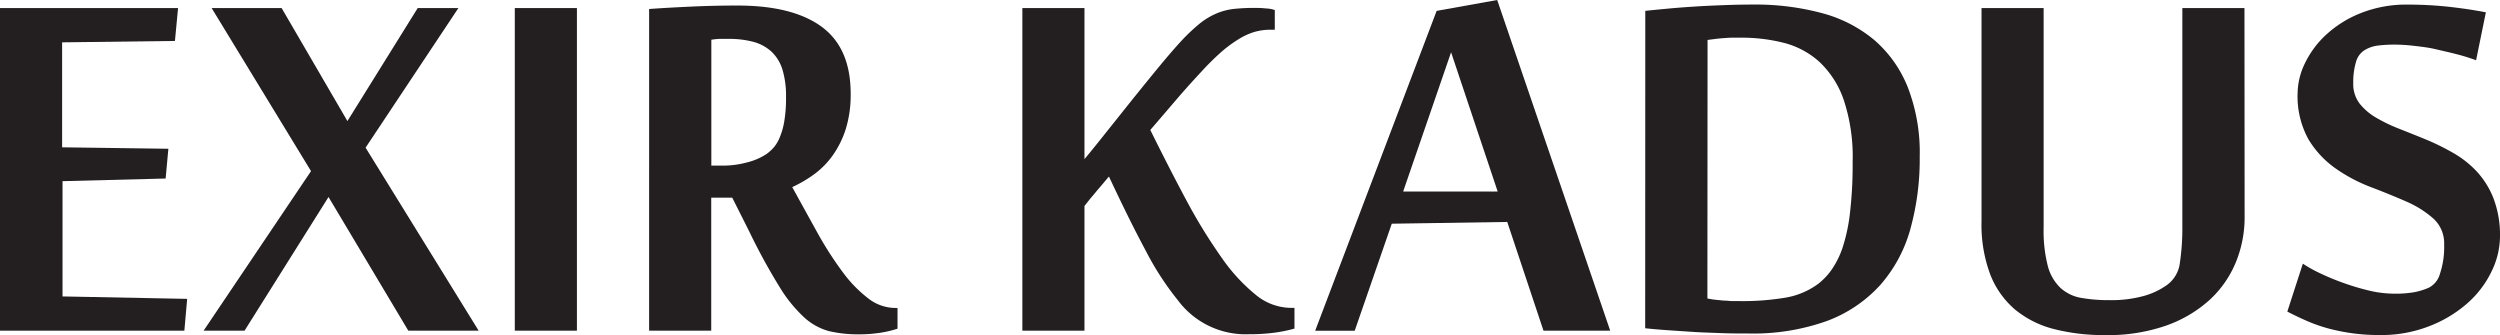 <svg id="Layer_1" data-name="Layer 1" xmlns="http://www.w3.org/2000/svg" viewBox="0 0 483 64.76"><defs><style>.cls-1{fill:#231f20;}</style></defs><title>exir_kadus-01</title><path class="cls-1" d="M35.62,63.88H0V1.56H34.4l-.6,6.35L12,8.18V28.46l20.53.28L32,34.49,12.08,35V57.27l24.08.47Z"/><path class="cls-1" d="M70.63,28.53,92.47,63.88H78.88L63.47,38.06,47.25,63.88H39.34L60.09,33.06,40.89,1.56H54.41L67.12,23.39,80.7,1.56h7.86Z"/><path class="cls-1" d="M111.46,63.88h-12V1.56h12Z"/><path class="cls-1" d="M141.47,38.19h-4.06V63.88h-12V1.74c2.44-.18,5.18-.33,8.25-.47s6-.2,8.79-.2q10.74,0,16.32,4.12t5.58,12.91a22.24,22.24,0,0,1-.95,6.83A18.43,18.43,0,0,1,160.9,30a16.1,16.1,0,0,1-3.58,3.65,24.89,24.89,0,0,1-4.26,2.5q2.64,4.8,5,9.06a68.22,68.22,0,0,0,4.8,7.43,25.08,25.08,0,0,0,4.87,5A8.6,8.6,0,0,0,173,59.5h.4v4a20.59,20.59,0,0,1-3.28.78,26.18,26.18,0,0,1-4.15.31,24.48,24.48,0,0,1-5.78-.61,11.57,11.57,0,0,1-4.8-2.64,27.14,27.14,0,0,1-4.84-6,116.72,116.72,0,0,1-5.81-10.65ZM139.56,32a17.9,17.9,0,0,0,4.83-.64,12,12,0,0,0,3.68-1.59,8.66,8.66,0,0,0,1.36-1.21,7.18,7.18,0,0,0,1.21-2,14,14,0,0,0,.88-3.11,26.87,26.87,0,0,0,.34-4.74,17.49,17.49,0,0,0-.71-5.33A8,8,0,0,0,149,9.93a8.49,8.49,0,0,0-3.46-1.85,18.42,18.42,0,0,0-4.79-.57h-1.66a11.53,11.53,0,0,0-1.66.17V32Z"/><path class="cls-1" d="M245.43,5.74a11.29,11.29,0,0,0-3.11.44,12.7,12.7,0,0,0-3,1.38A24.59,24.59,0,0,0,236,10a50.94,50.94,0,0,0-3.75,3.69c-1.35,1.45-3.06,3.32-4.7,5.23l-5.31,6.19Q226,32.72,229.37,39a103.82,103.82,0,0,0,6.69,10.84,34.4,34.4,0,0,0,6.53,7.1,10.81,10.81,0,0,0,6.76,2.54h.74v4a27.26,27.26,0,0,1-4,.81,35.64,35.64,0,0,1-4.73.28A16.31,16.31,0,0,1,227.56,58a55.8,55.8,0,0,1-6.11-9.39q-3.15-5.85-7.2-14.5c-.32.36-.69.8-1.12,1.32s-.87,1-1.35,1.59-.91,1.07-1.32,1.58l-.94,1.19V63.88h-12V1.56h12V30.74c1.17-1.4,2.58-3.13,4.22-5.21l5.07-6.35c1.74-2.16,3.4-4.21,5-6.15s2.94-3.49,4-4.66a36.72,36.72,0,0,1,3.75-3.63,13.84,13.84,0,0,1,3.35-2.09,12.22,12.22,0,0,1,3.41-.92,36.61,36.61,0,0,1,4.05-.2,17.65,17.65,0,0,1,2.2.1,5.93,5.93,0,0,1,1.72.31v3.8Z"/><path class="cls-1" d="M298.2,63.88l-7-21-22.31.34L261.73,63.9h-7.64L277.56,2.1,289.26,0l21.83,63.88ZM289.35,37l-9-26.9L271.09,37Z"/><path class="cls-1" d="M317.87,2.1c1.27-.14,2.74-.28,4.43-.44s3.48-.29,5.37-.41,3.8-.2,5.72-.27,3.7-.1,5.37-.1a49.43,49.43,0,0,1,13.15,1.63,26.27,26.27,0,0,1,10.14,5.17,23.51,23.51,0,0,1,6.51,9.12,34.91,34.91,0,0,1,2.33,13.49,50.54,50.54,0,0,1-1.82,14,27.33,27.33,0,0,1-5.81,10.78A26.25,26.25,0,0,1,353,62a42.33,42.33,0,0,1-15.21,2.43c-1.66,0-3.41,0-5.23-.07s-3.62-.12-5.38-.23l-5.07-.34c-1.62-.11-3-.24-4.26-.37Zm12,55.56q.6.14,1.41.24l1.69.17c.59,0,1.15.08,1.69.1H336a50.24,50.24,0,0,0,9-.67,14.89,14.89,0,0,0,6.25-2.64,12.8,12.8,0,0,0,2.61-2.74A16.91,16.91,0,0,0,356,47.8a34,34,0,0,0,1.42-6.7,80.72,80.72,0,0,0,.51-9.83,34.91,34.91,0,0,0-1.73-12A18.21,18.21,0,0,0,351.56,12a16.3,16.3,0,0,0-6.9-3.72,33.18,33.18,0,0,0-8.48-1h-1.55c-.59,0-1.17.06-1.76.1s-1.15.1-1.69.17l-1.28.17Z"/><path class="cls-1" d="M433.66,41.91a22.8,22.8,0,0,1-1.72,8.82A20.39,20.39,0,0,1,426.83,58a24.71,24.71,0,0,1-8.41,4.93,34,34,0,0,1-11.66,1.81,39.07,39.07,0,0,1-9.87-1.15,19.31,19.31,0,0,1-7.54-3.75,16.94,16.94,0,0,1-4.83-6.8,27.43,27.43,0,0,1-1.69-10.27V1.56h12V44a27.15,27.15,0,0,0,.81,7.4,9,9,0,0,0,2.44,4.22,7.94,7.94,0,0,0,4,1.93,30.8,30.8,0,0,0,5.51.44,23.67,23.67,0,0,0,6.59-.81A14.3,14.3,0,0,0,418.74,55a6.19,6.19,0,0,0,2.42-4.28,45.58,45.58,0,0,0,.47-7V1.56h12Z"/><path class="cls-1" d="M483,45.63a15.66,15.66,0,0,1-1.62,6.79,19.35,19.35,0,0,1-4.66,6.15A24.33,24.33,0,0,1,469.38,63a25.57,25.57,0,0,1-9.63,1.73,38.76,38.76,0,0,1-5.27-.34,39.13,39.13,0,0,1-4.56-.91,29.53,29.53,0,0,1-4.09-1.42c-1.31-.56-2.62-1.19-3.92-1.86l3-9.26a25.24,25.24,0,0,0,3.41,1.89A45.38,45.38,0,0,0,453,54.75a46.09,46.09,0,0,0,5,1.46,21.66,21.66,0,0,0,4.61.53,21.11,21.11,0,0,0,3.89-.3,13.09,13.09,0,0,0,2.73-.85,4.26,4.26,0,0,0,2.17-2.7,16.2,16.2,0,0,0,.81-5.61,6.46,6.46,0,0,0-2.1-5.07,19.61,19.61,0,0,0-5.23-3.28c-2.1-.92-4.37-1.85-6.8-2.77a31.26,31.26,0,0,1-6.79-3.58A18.6,18.6,0,0,1,446,26.93a17.21,17.21,0,0,1-2.1-9,13.53,13.53,0,0,1,1.42-5.72,18.25,18.25,0,0,1,4.13-5.54,21.46,21.46,0,0,1,6.69-4.15A23.76,23.76,0,0,1,465.2.89a72.51,72.51,0,0,1,7.8.41c2.5.27,4.93.63,7.27,1.08l-1.89,9.26a36.64,36.64,0,0,0-3.69-1.15c-1.37-.36-2.77-.67-4.19-1s-2.8-.48-4.16-.64a32.93,32.93,0,0,0-3.58-.23,27.05,27.05,0,0,0-3.24.17,6.47,6.47,0,0,0-2.7.91,3.9,3.9,0,0,0-1.66,2.33,13.52,13.52,0,0,0-.51,4A6.2,6.2,0,0,0,455.87,20a11.25,11.25,0,0,0,3.21,2.74,30.38,30.38,0,0,0,4.53,2.17c1.69.67,3.43,1.36,5.2,2.09A45.78,45.78,0,0,1,474,29.57a19.39,19.39,0,0,1,4.53,3.58,16.5,16.5,0,0,1,3.21,5.17A19.83,19.83,0,0,1,483,45.63Z"/></svg>